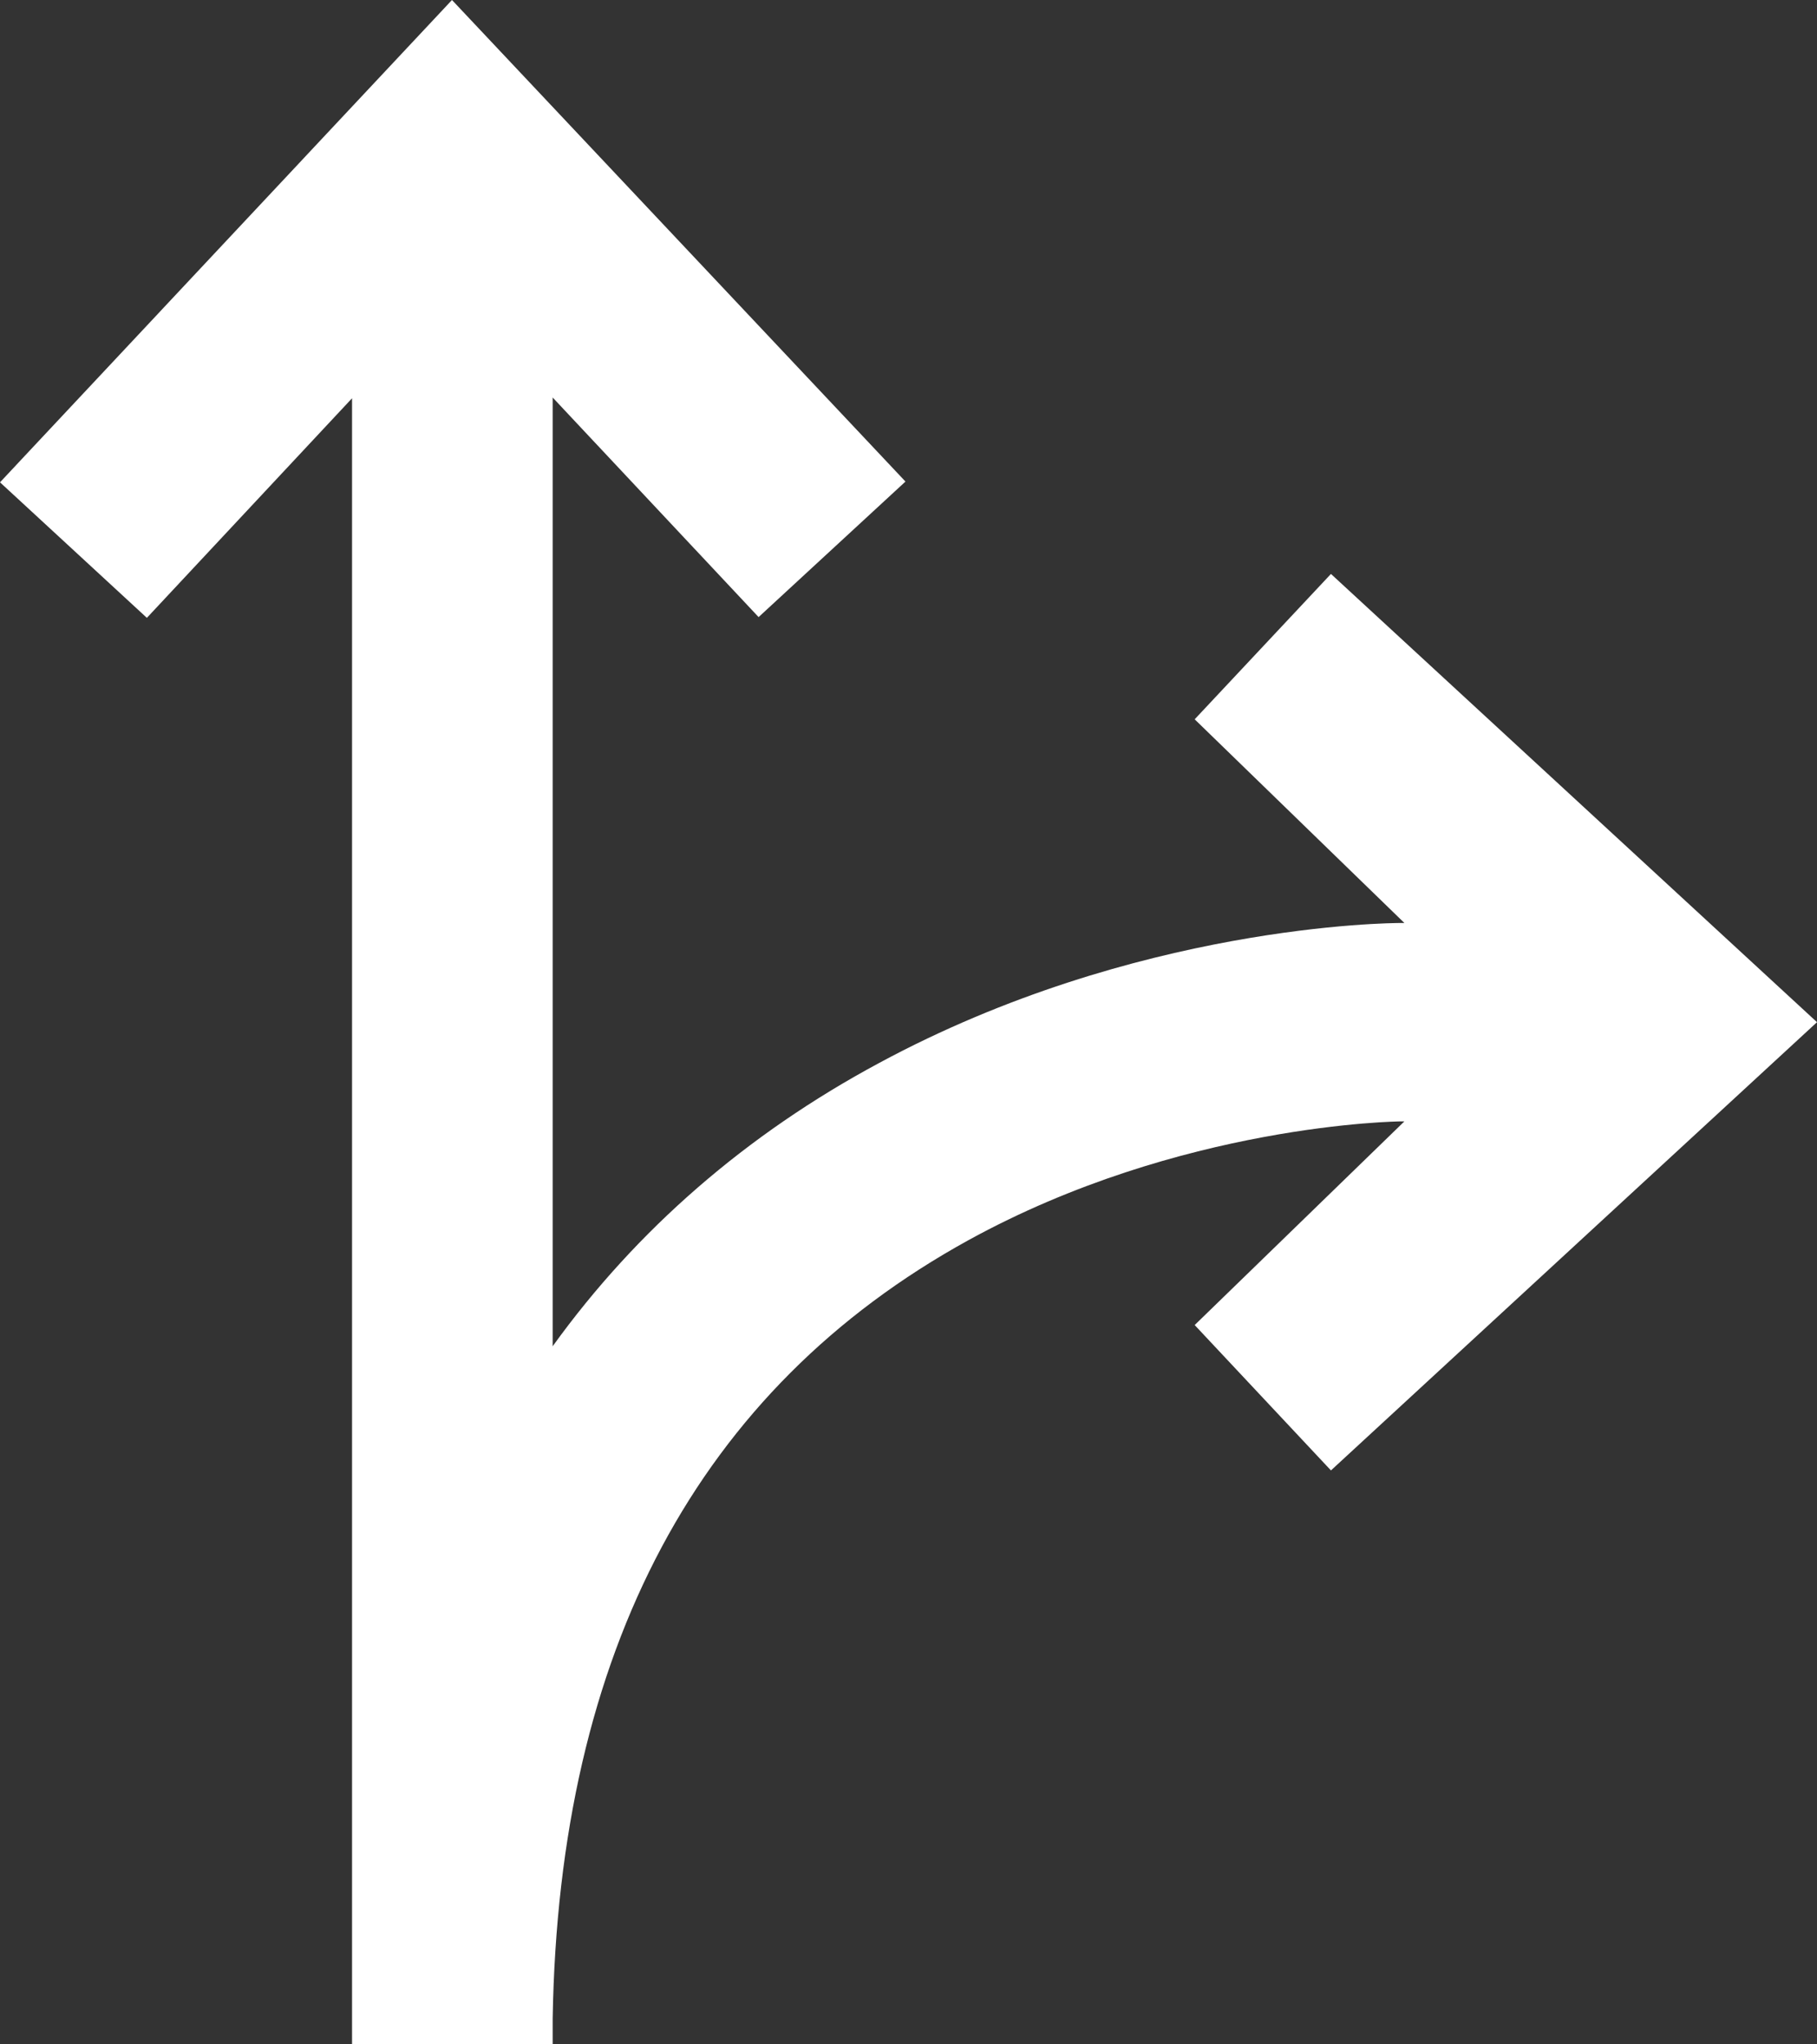 <?xml version="1.0" encoding="UTF-8"?>
<svg xmlns="http://www.w3.org/2000/svg" xmlns:xlink="http://www.w3.org/1999/xlink" id="Ebene_2" data-name="Ebene 2" viewBox="0 0 24 27">
  <rect x="0" y="0" width="24" height="27" fill="#333333" stroke="none"/>
  <defs>
    <style>
      .cls-1 {
        fill: none;
      }

      .cls-1, .cls-2 {
        stroke-width: 0px;
      }

      .cls-3 {
        clip-path: url(#clippath);
      }

      .cls-2 {
        fill: #fff;
      }
    </style>
    <clipPath id="clippath">
      <rect class="cls-1" width="24" height="27"></rect>
    </clipPath>
  </defs>
  <g id="Ebene_1-2" data-name="Ebene 1">
    <g class="cls-3">
      <path class="cls-2" d="M17.58,7.58l-1.8,1.92,2.77,2.69h-.04c-.15,0-3.51.02-6.9,1.85-1.75.94-3.2,2.2-4.31,3.74V5.25l2.72,2.9,1.94-1.79L5.97,0,0,6.37l1.94,1.79,2.71-2.9v21.34c0,.13,0,.27,0,.4h2.65v-.34c.08-4.86,1.93-8.32,5.49-10.28,2.8-1.54,5.69-1.57,5.72-1.57h.04l-2.77,2.69,1.8,1.92,6.42-5.92-6.42-5.92Z"></path>
    </g>
  </g>
</svg>
